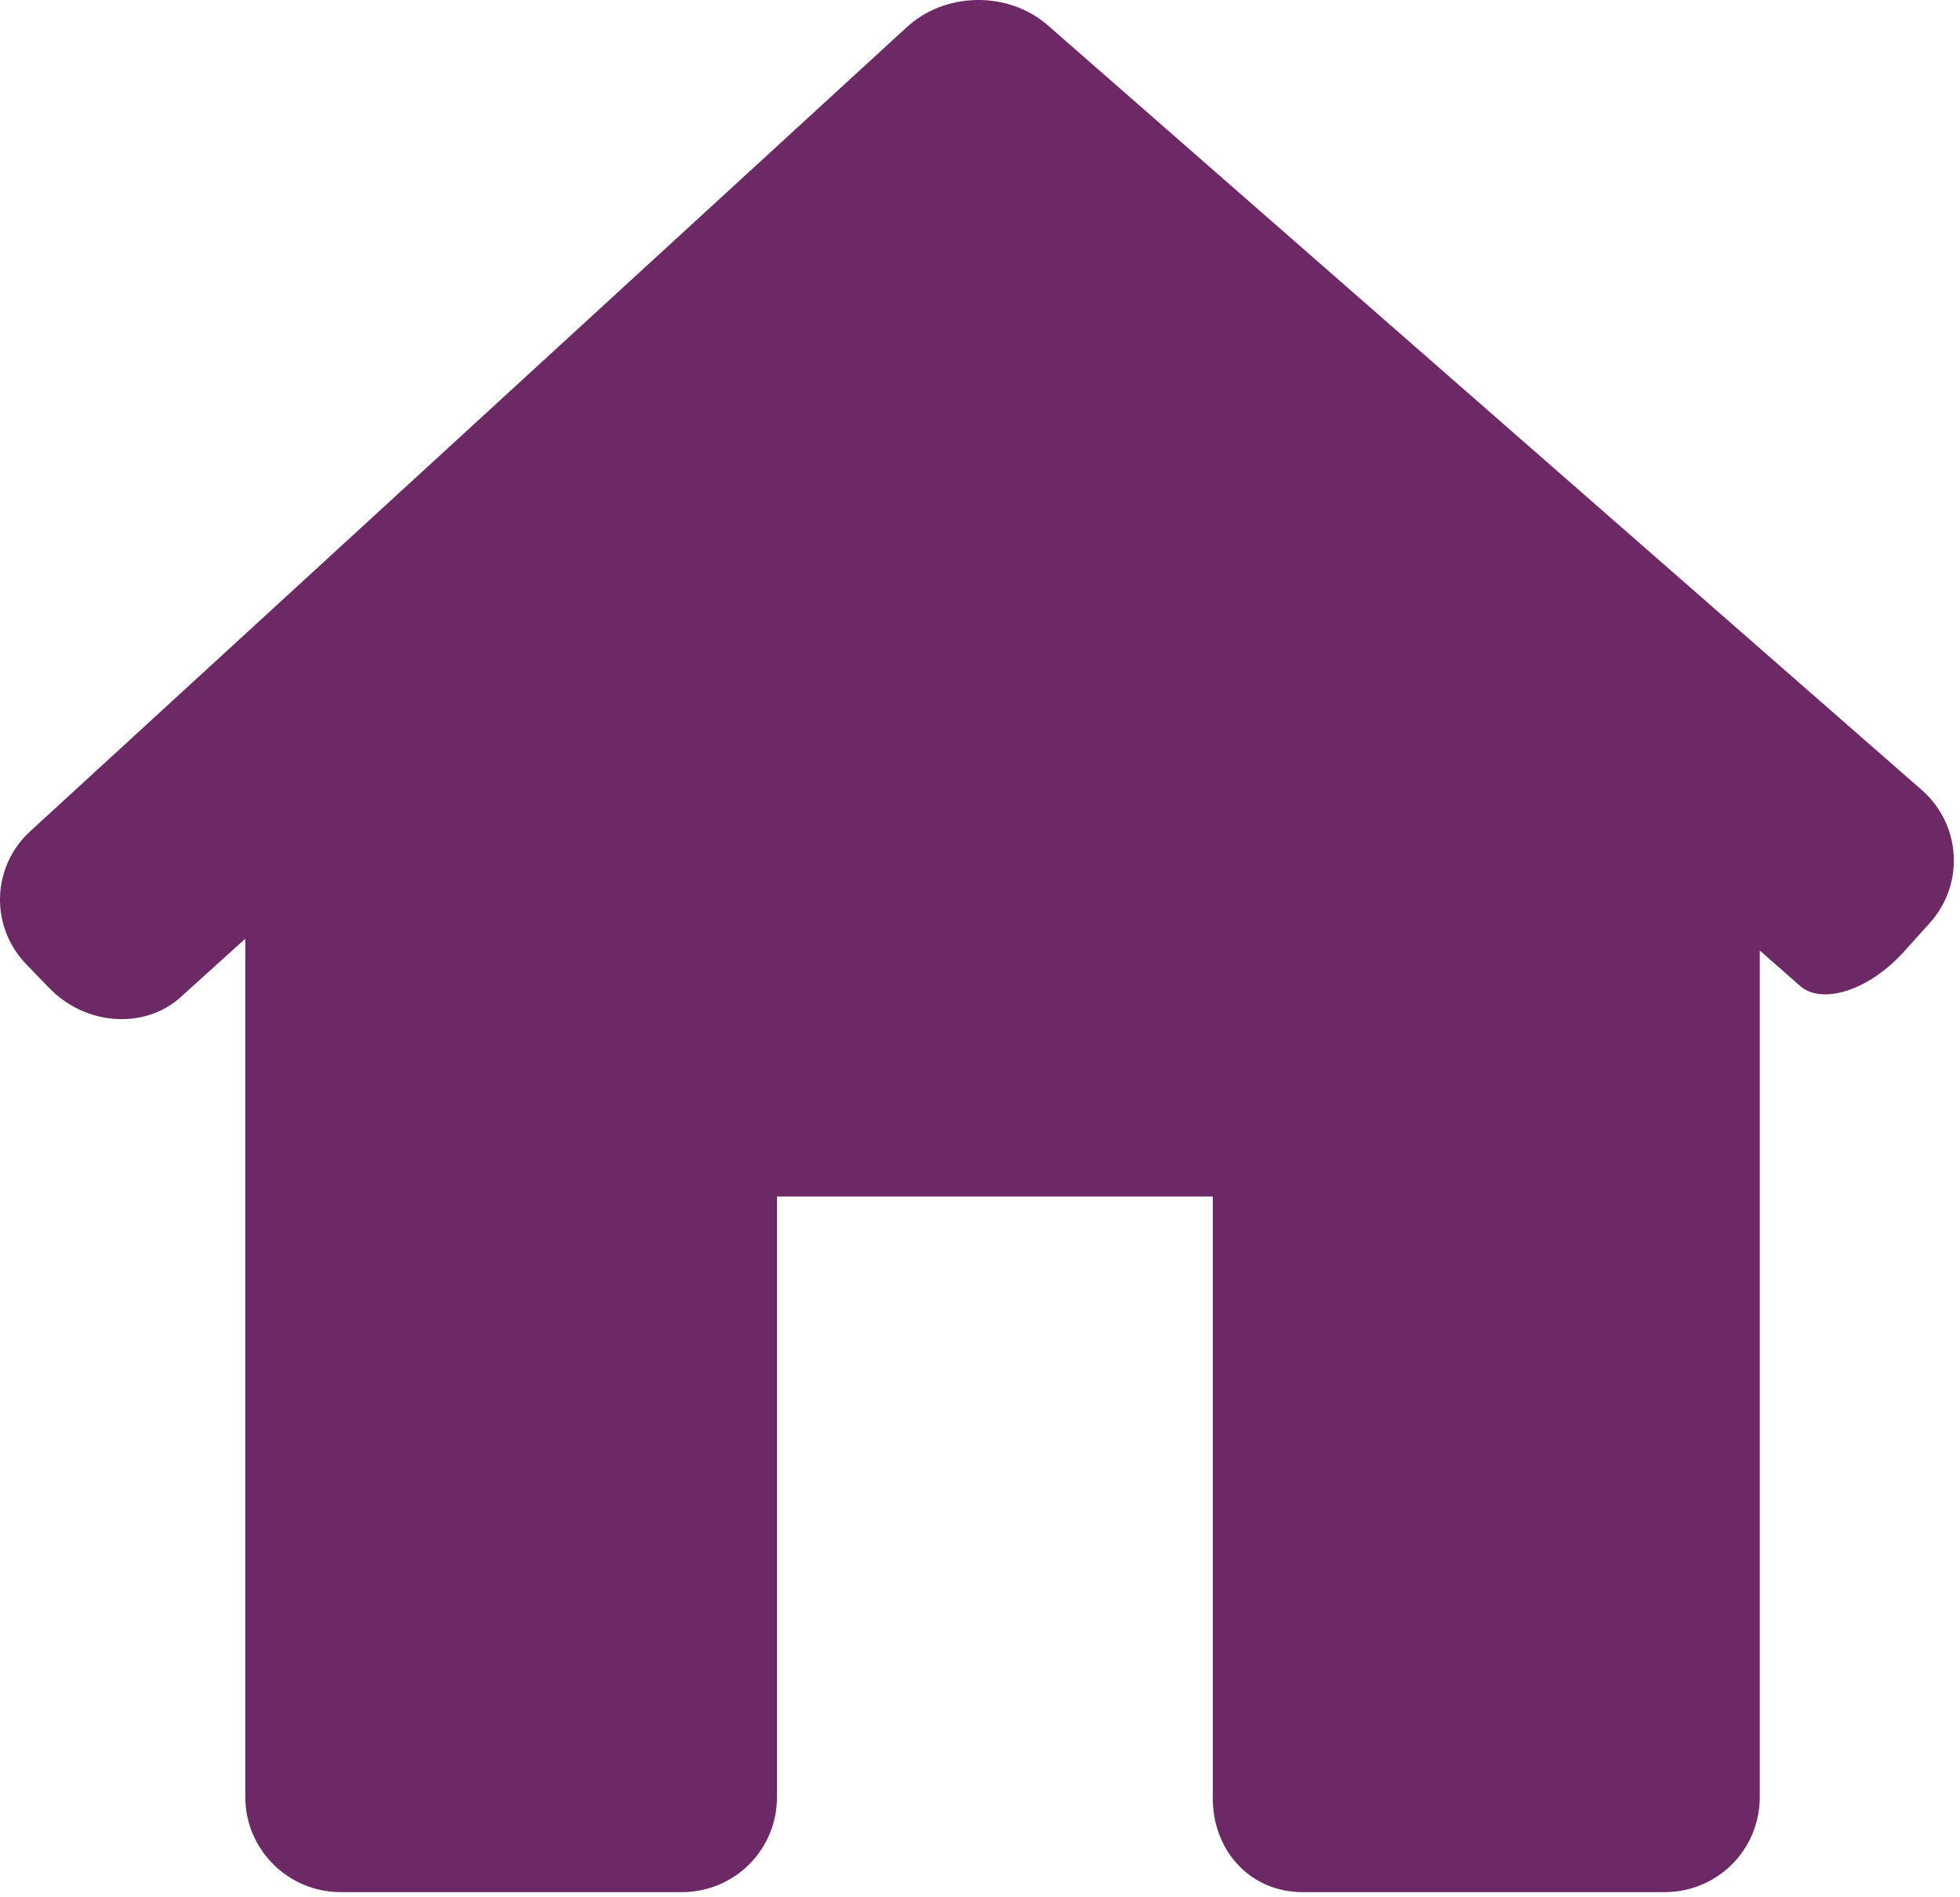 <?xml version="1.0" encoding="UTF-8" standalone="no"?>
<!DOCTYPE svg PUBLIC "-//W3C//DTD SVG 1.1//EN" "http://www.w3.org/Graphics/SVG/1.1/DTD/svg11.dtd">
<svg width="100%" height="100%" viewBox="0 0 282 273" version="1.1" xmlns="http://www.w3.org/2000/svg" xmlns:xlink="http://www.w3.org/1999/xlink" xml:space="preserve" xmlns:serif="http://www.serif.com/" style="fill-rule:evenodd;clip-rule:evenodd;stroke-linejoin:round;stroke-miterlimit:2;">
    <g transform="matrix(1,0,0,1,-104.406,-111.924)">
        <path d="M382,244.8C387.1,239.2 386.6,230.6 380.9,225.6L255.2,115.6C249.5,110.6 240.4,110.7 234.8,115.9L108.8,231.5C103.2,236.6 102.9,245.2 108.2,250.7L111.4,254C116.6,259.5 125.1,260.1 130.3,255.5L139.7,247L139.7,370.5C139.7,378.1 145.9,384.2 153.4,384.2L202.5,384.2C210.1,384.2 216.2,378.1 216.2,370.5L216.2,284.1L278.9,284.1L278.9,370.5C278.8,378.1 284.2,384.2 291.8,384.2L343.9,384.2C351.5,384.2 357.6,378.1 357.6,370.5L357.6,248.7C357.6,248.7 360.2,251 363.4,253.8C366.6,256.6 373.4,254.4 378.4,248.8L382,244.8Z" style="fill:rgb(108,41,102);fill-rule:nonzero;"/>
    </g>
</svg>
